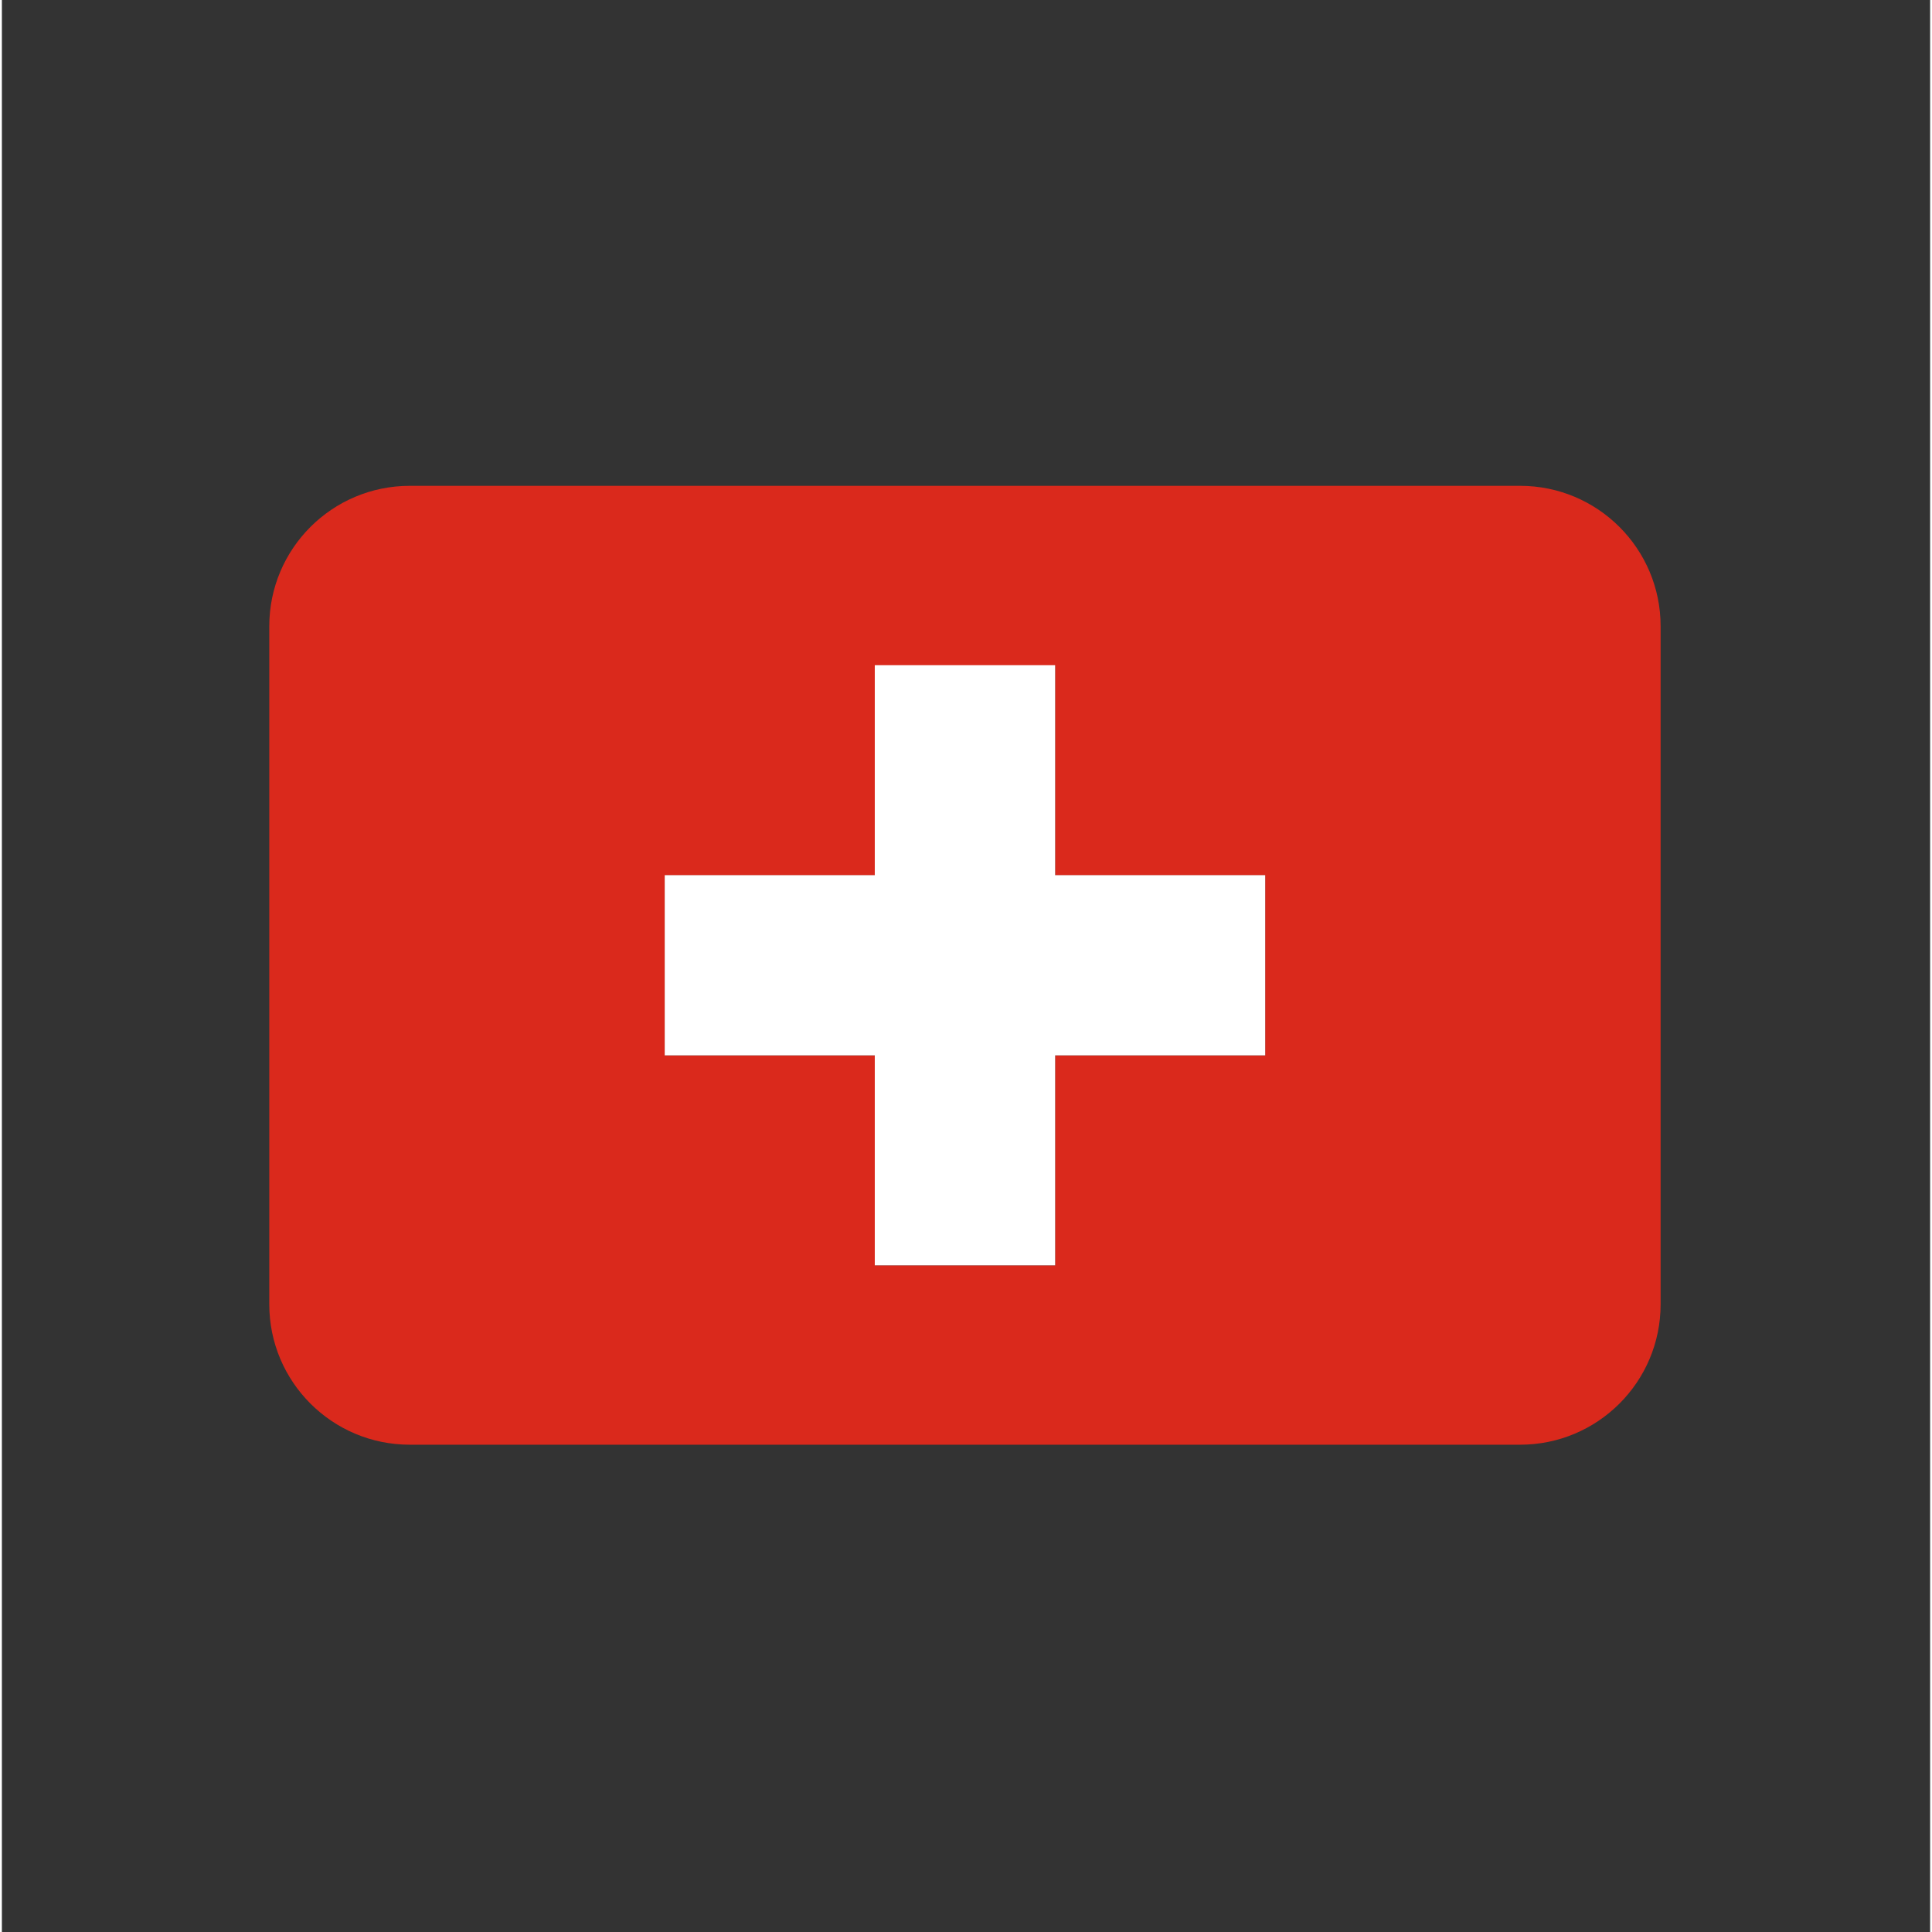 <svg height="512" width="512" viewBox="0 0 512 513" xmlns="http://www.w3.org/2000/svg" version="1.2">
	<rect x="0" y="0" width="512" height="513" fill="#333333" stroke="none"/>
	<style>
		.s0 { fill: #da291c } 
		.s1 { fill: #ffffff } 
	</style>
	<g id="Clip-Path">
		<g>
			<path d="m403.13 129h-294.81c-20.62 0-37.32 16.69-37.32 37.29v180.03c0 20.6 16.7 37.29 37.32 37.29h294.81c20.61 0 37.31-16.69 37.31-37.29v-180.03c0-20.6-16.7-37.29-37.31-37.29zm-67.68 151.23h-55.78v55.75h-47.81v-55.75h-55.79v-47.78h55.79v-55.75h47.81v55.75h55.78z" class="s0"></path>
		</g>
	</g>
	<path d="m279.67 176.63h-47.89v55.75h-55.78v47.85h55.78v55.75h47.89v-55.75h55.78v-47.85h-55.78z" class="s1"></path>
</svg>